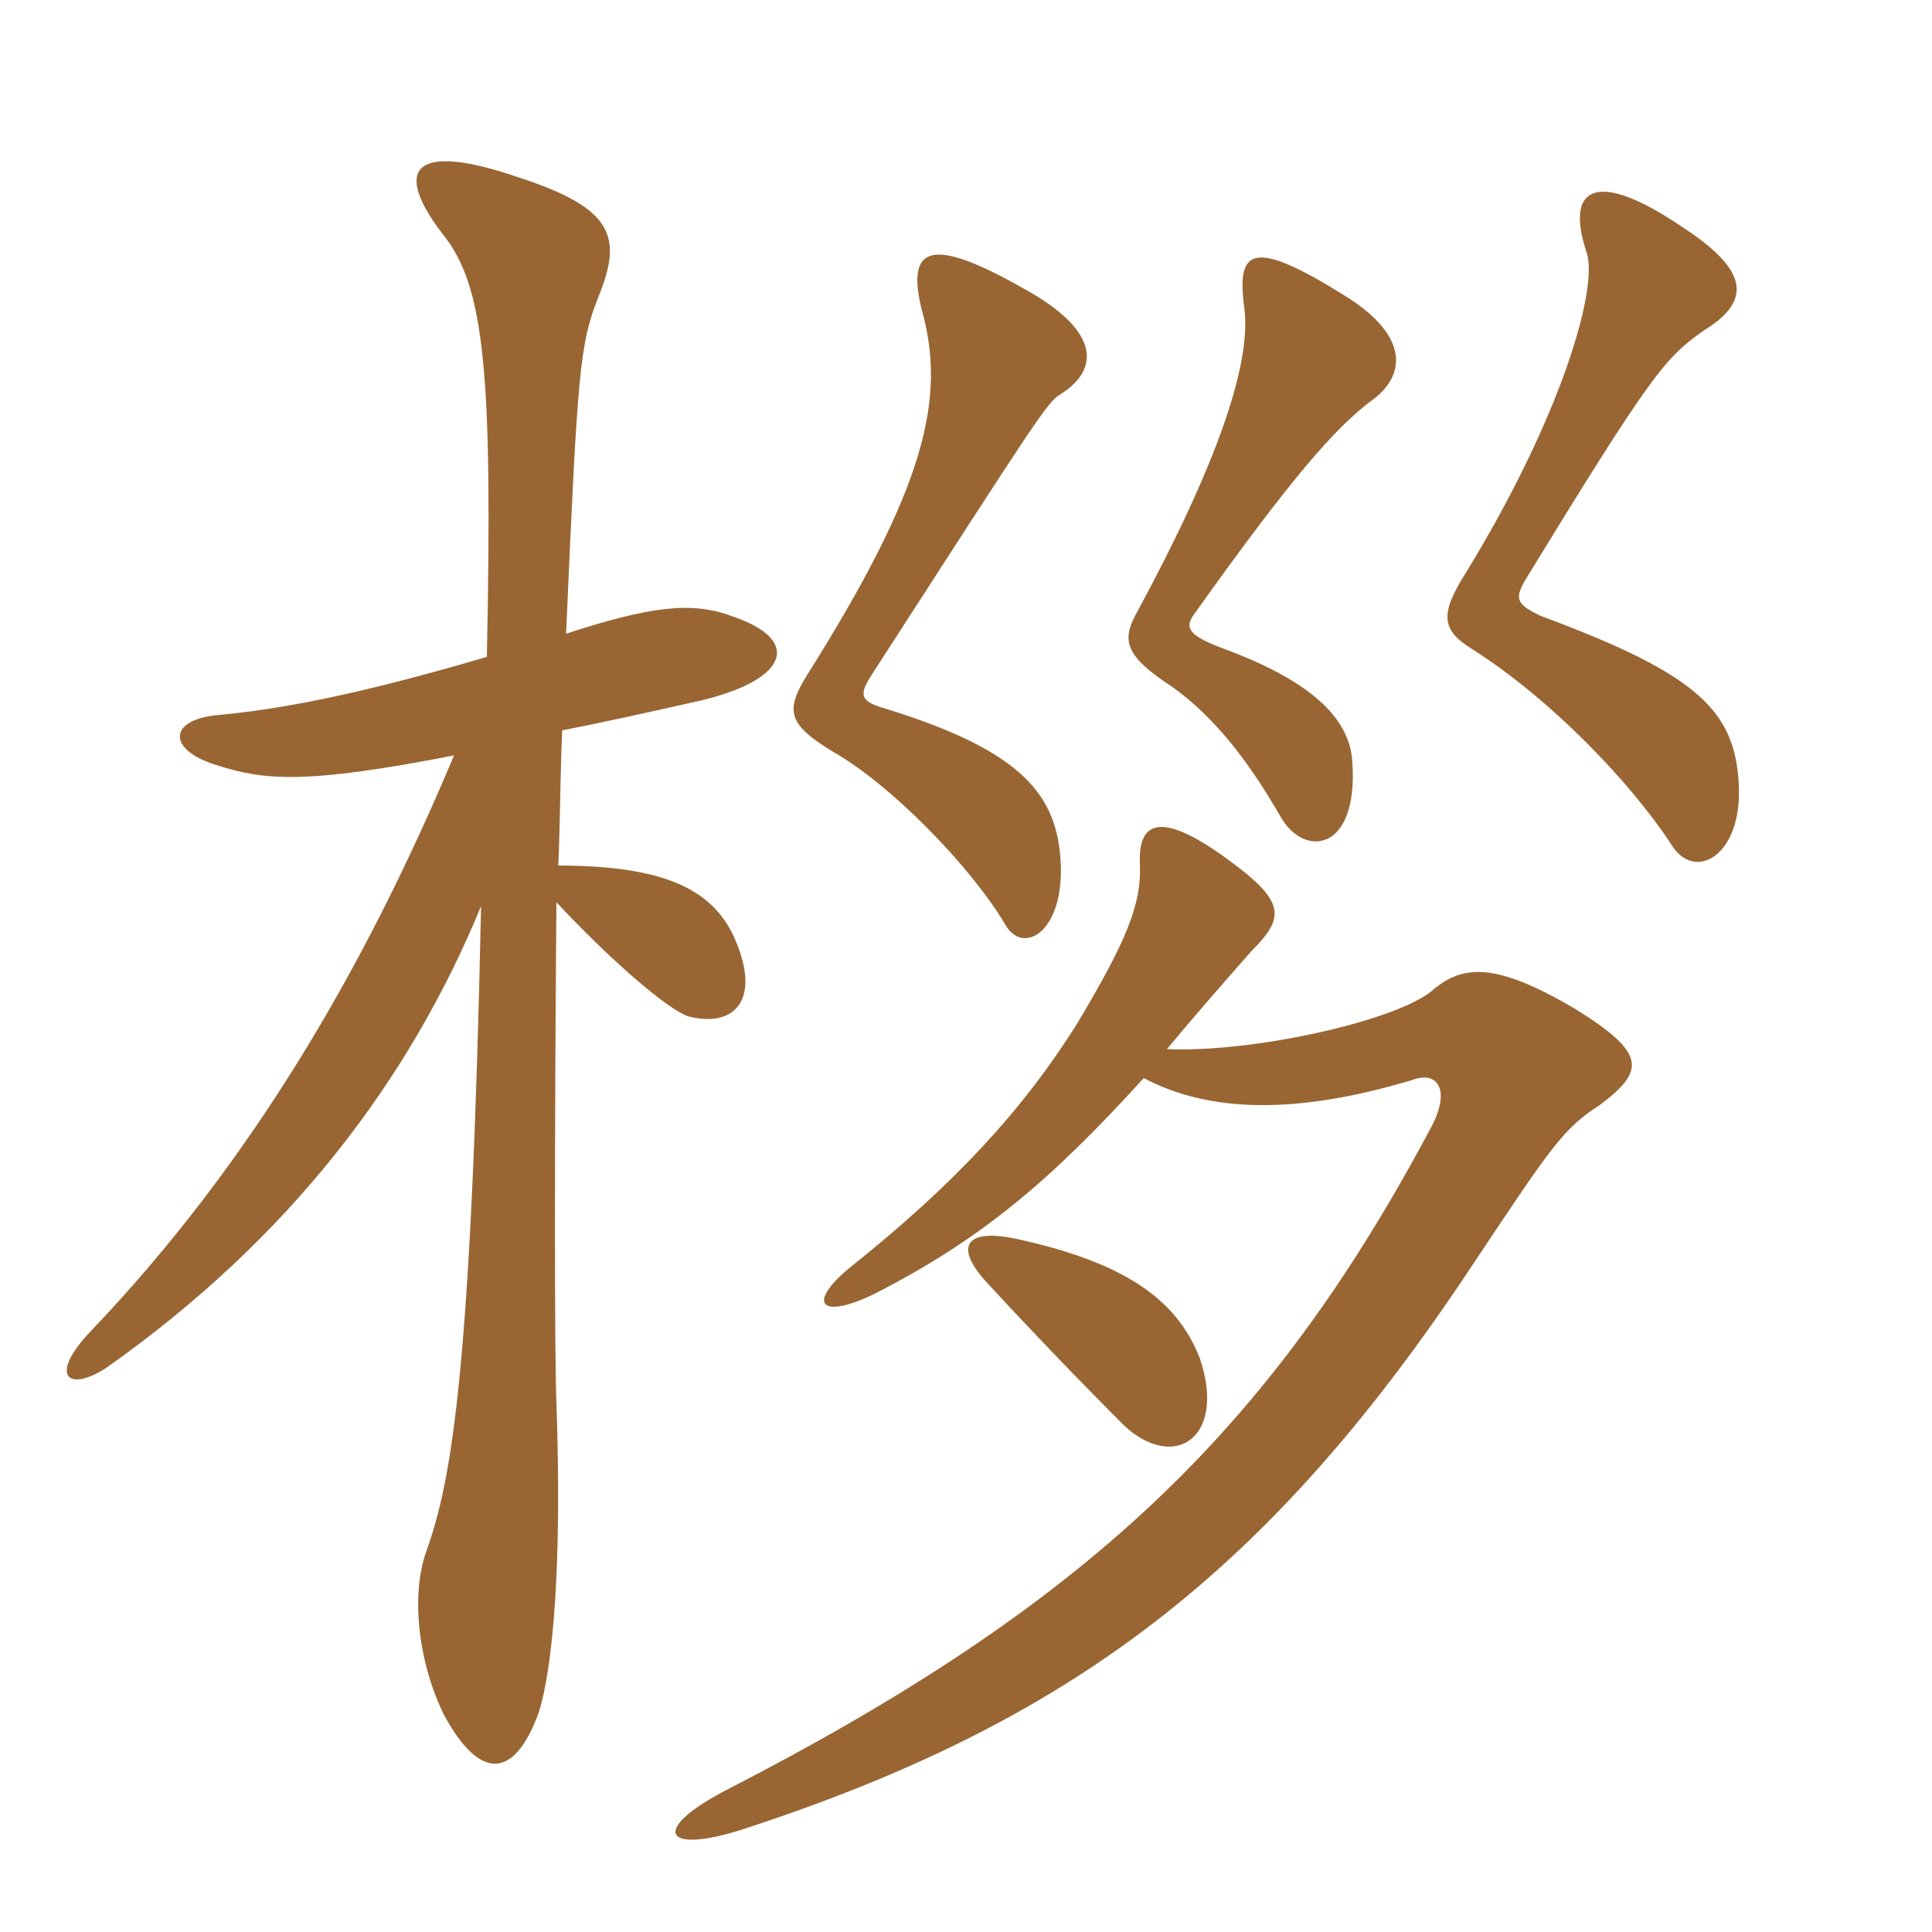 <svg xmlns="http://www.w3.org/2000/svg" xmlns:xlink="http://www.w3.org/1999/xlink" width="150" height="150"><path fill="#996633" padding="10" d="M37.80 51C27.60 54 21.75 55.05 17.10 55.50C13.05 55.80 12.90 58.20 16.80 59.40C20.55 60.60 23.70 60.90 35.25 58.65C28.20 75.45 19.35 90.45 7.05 103.35C3.75 106.80 5.25 108.15 8.25 106.20C22.50 96.15 31.80 83.85 37.35 70.35C36.60 106.20 35.10 114.75 33.15 120.30C31.80 123.90 32.55 129.30 34.50 133.20C37.20 138.15 39.90 138.30 41.85 132.90C42.90 129.45 43.65 121.80 43.20 108.90C43.05 105.30 43.05 88.20 43.20 70.05C47.40 74.55 51.75 78.30 53.40 78.90C56.85 79.80 58.95 77.85 57.30 73.50C55.80 69.45 52.35 67.20 43.35 67.20C43.50 63.45 43.50 59.85 43.65 56.70C46.80 56.10 50.10 55.35 54.15 54.45C61.35 52.80 62.25 49.65 56.85 47.85C53.70 46.65 50.40 47.10 43.95 49.20C44.85 28.65 45 26.70 46.50 22.95C48.30 18.45 47.70 16.20 40.35 13.80C32.10 10.95 30.45 13.05 34.35 18.15C37.65 22.20 38.25 28.95 37.80 51ZM93.15 105.45C91.35 100.80 87.15 97.95 78.75 96.15C75 95.40 74.10 96.75 76.50 99.45C80.10 103.35 83.85 107.25 87.30 110.70C91.20 114.30 95.25 111.60 93.15 105.45ZM90.60 81.45C92.85 78.75 94.95 76.35 97.20 73.80C99.90 71.10 99.75 69.90 94.95 66.45C90.30 63.15 88.35 63.60 88.50 67.05C88.65 70.20 87.45 73.05 83.70 79.35C79.50 86.10 74.10 91.95 66 98.40C62.55 101.25 63.75 102.45 67.80 100.50C76.05 96.30 81.45 91.80 88.80 83.70C93.90 86.40 100.65 86.55 109.65 83.85C111.60 83.10 112.65 84.60 111.15 87.45C98.55 111.15 84.30 124.65 56.25 139.05C50.55 142.05 51.45 144 57.60 142.05C82.95 133.80 98.40 122.25 114.30 98.25C120.30 89.25 121.35 87.60 124.20 85.80C127.80 83.10 127.80 81.75 122.25 78.30C116.10 74.70 113.55 74.85 111.15 76.95C108.15 79.35 97.05 81.75 90.60 81.45ZM104.40 22.95C97.20 18.45 96 19.35 96.60 23.85C97.20 28.20 94.50 36 88.35 47.40C87.15 49.50 87.15 50.70 90.45 52.95C94.35 55.50 97.20 59.55 99.45 63.45C101.25 66.60 105.45 66.15 105 59.25C104.85 55.65 101.55 52.80 95.10 50.40C92.25 49.35 91.95 48.75 92.70 47.70C100.50 36.75 103.65 33.30 106.35 31.20C109.20 29.25 109.50 26.10 104.40 22.95ZM130.50 17.55C124.05 13.20 121.50 14.40 123.15 19.50C124.20 22.20 121.20 32.40 113.85 44.40C111.75 47.70 111.90 48.90 114.30 50.40C120.45 54.30 126.60 60.75 129.75 65.55C131.55 68.55 135.30 66.45 135 60.90C134.70 55.20 131.85 52.35 119.70 47.85C117.75 46.95 117.60 46.50 118.35 45.15C128.25 28.95 129.30 27.75 132.30 25.65C136.20 23.25 135.60 20.85 130.50 17.55ZM79.65 22.50C72.30 18.30 70.35 19.05 71.55 24C73.50 30.90 71.85 37.80 62.70 52.35C60.90 55.20 61.20 56.25 64.65 58.35C69.15 60.90 75.30 67.20 78 71.70C79.35 74.25 82.65 72.45 82.35 66.90C82.05 61.80 79.50 58.35 68.85 55.05C66.75 54.45 66.60 54 67.80 52.20C80.40 32.70 81.30 31.20 82.35 30.60C85.65 28.50 85.05 25.50 79.65 22.50Z"/></svg>